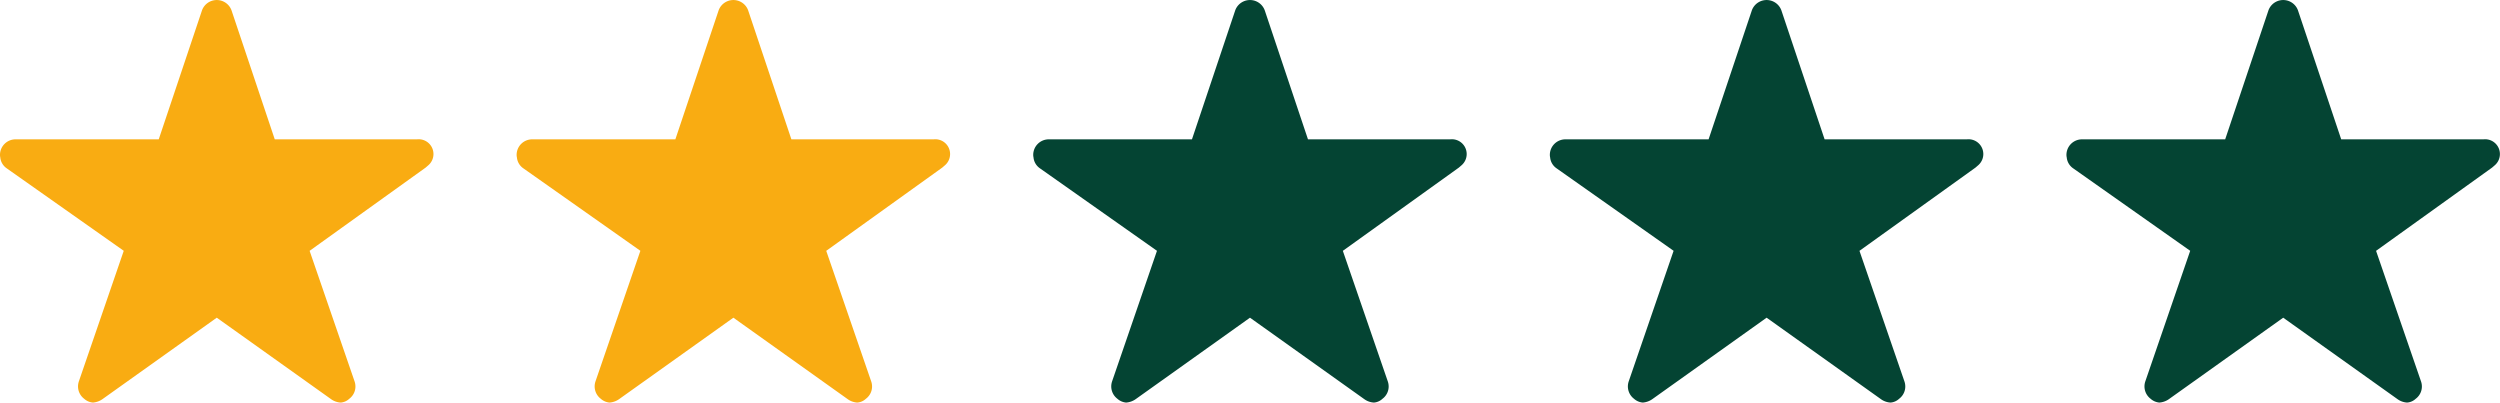 <svg xmlns="http://www.w3.org/2000/svg" width="79.535" height="12.808" viewBox="0 0 79.535 12.808"><g transform="translate(-675 -1405.039)"><path d="M15.519,7.808H10.991L9.614,3.7a.5.5,0,0,0-.936,0L7.3,7.808H2.743A.494.494,0,0,0,2.25,8.3a.362.362,0,0,0,.009.083.473.473,0,0,0,.206.348l3.722,2.623L4.759,15.508a.494.494,0,0,0,.169.554.476.476,0,0,0,.277.12.6.6,0,0,0,.308-.111l3.633-2.589,3.633,2.589a.577.577,0,0,0,.308.111.442.442,0,0,0,.274-.12.488.488,0,0,0,.169-.554L12.1,11.355l3.691-2.648.089-.077a.471.471,0,0,0-.363-.822Z" transform="translate(672.75 1401.664)" fill="#f9ac12"/><path d="M15.519,7.808H10.991L9.614,3.7a.5.5,0,0,0-.936,0L7.3,7.808H2.743A.494.494,0,0,0,2.25,8.3a.362.362,0,0,0,.009.083.473.473,0,0,0,.206.348l3.722,2.623L4.759,15.508a.494.494,0,0,0,.169.554.476.476,0,0,0,.277.12.6.6,0,0,0,.308-.111l3.633-2.589,3.633,2.589a.577.577,0,0,0,.308.111.442.442,0,0,0,.274-.12.488.488,0,0,0,.169-.554L12.1,11.355l3.691-2.648.089-.077a.471.471,0,0,0-.363-.822Z" transform="translate(689.186 1401.664)" fill="#f9ac12"/><path d="M15.519,7.808H10.991L9.614,3.7a.5.5,0,0,0-.936,0L7.3,7.808H2.743A.494.494,0,0,0,2.25,8.3a.362.362,0,0,0,.009.083.473.473,0,0,0,.206.348l3.722,2.623L4.759,15.508a.494.494,0,0,0,.169.554.476.476,0,0,0,.277.12.6.6,0,0,0,.308-.111l3.633-2.589,3.633,2.589a.577.577,0,0,0,.308.111.442.442,0,0,0,.274-.12.488.488,0,0,0,.169-.554L12.1,11.355l3.691-2.648.089-.077a.471.471,0,0,0-.363-.822Z" transform="translate(705.621 1401.664)" fill="#044433"/><path d="M15.519,7.808H10.991L9.614,3.7a.5.5,0,0,0-.936,0L7.3,7.808H2.743A.494.494,0,0,0,2.25,8.3a.362.362,0,0,0,.009.083.473.473,0,0,0,.206.348l3.722,2.623L4.759,15.508a.494.494,0,0,0,.169.554.476.476,0,0,0,.277.12.6.6,0,0,0,.308-.111l3.633-2.589,3.633,2.589a.577.577,0,0,0,.308.111.442.442,0,0,0,.274-.12.488.488,0,0,0,.169-.554L12.1,11.355l3.691-2.648.089-.077a.471.471,0,0,0-.363-.822Z" transform="translate(722.057 1401.664)" fill="#044433"/><path d="M15.519,7.808H10.991L9.614,3.7a.5.5,0,0,0-.936,0L7.3,7.808H2.743A.494.494,0,0,0,2.25,8.3a.362.362,0,0,0,.009.083.473.473,0,0,0,.206.348l3.722,2.623L4.759,15.508a.494.494,0,0,0,.169.554.476.476,0,0,0,.277.12.6.6,0,0,0,.308-.111l3.633-2.589,3.633,2.589a.577.577,0,0,0,.308.111.442.442,0,0,0,.274-.12.488.488,0,0,0,.169-.554L12.1,11.355l3.691-2.648.089-.077a.471.471,0,0,0-.363-.822Z" transform="translate(738.492 1401.664)" fill="#044433"/></g></svg>